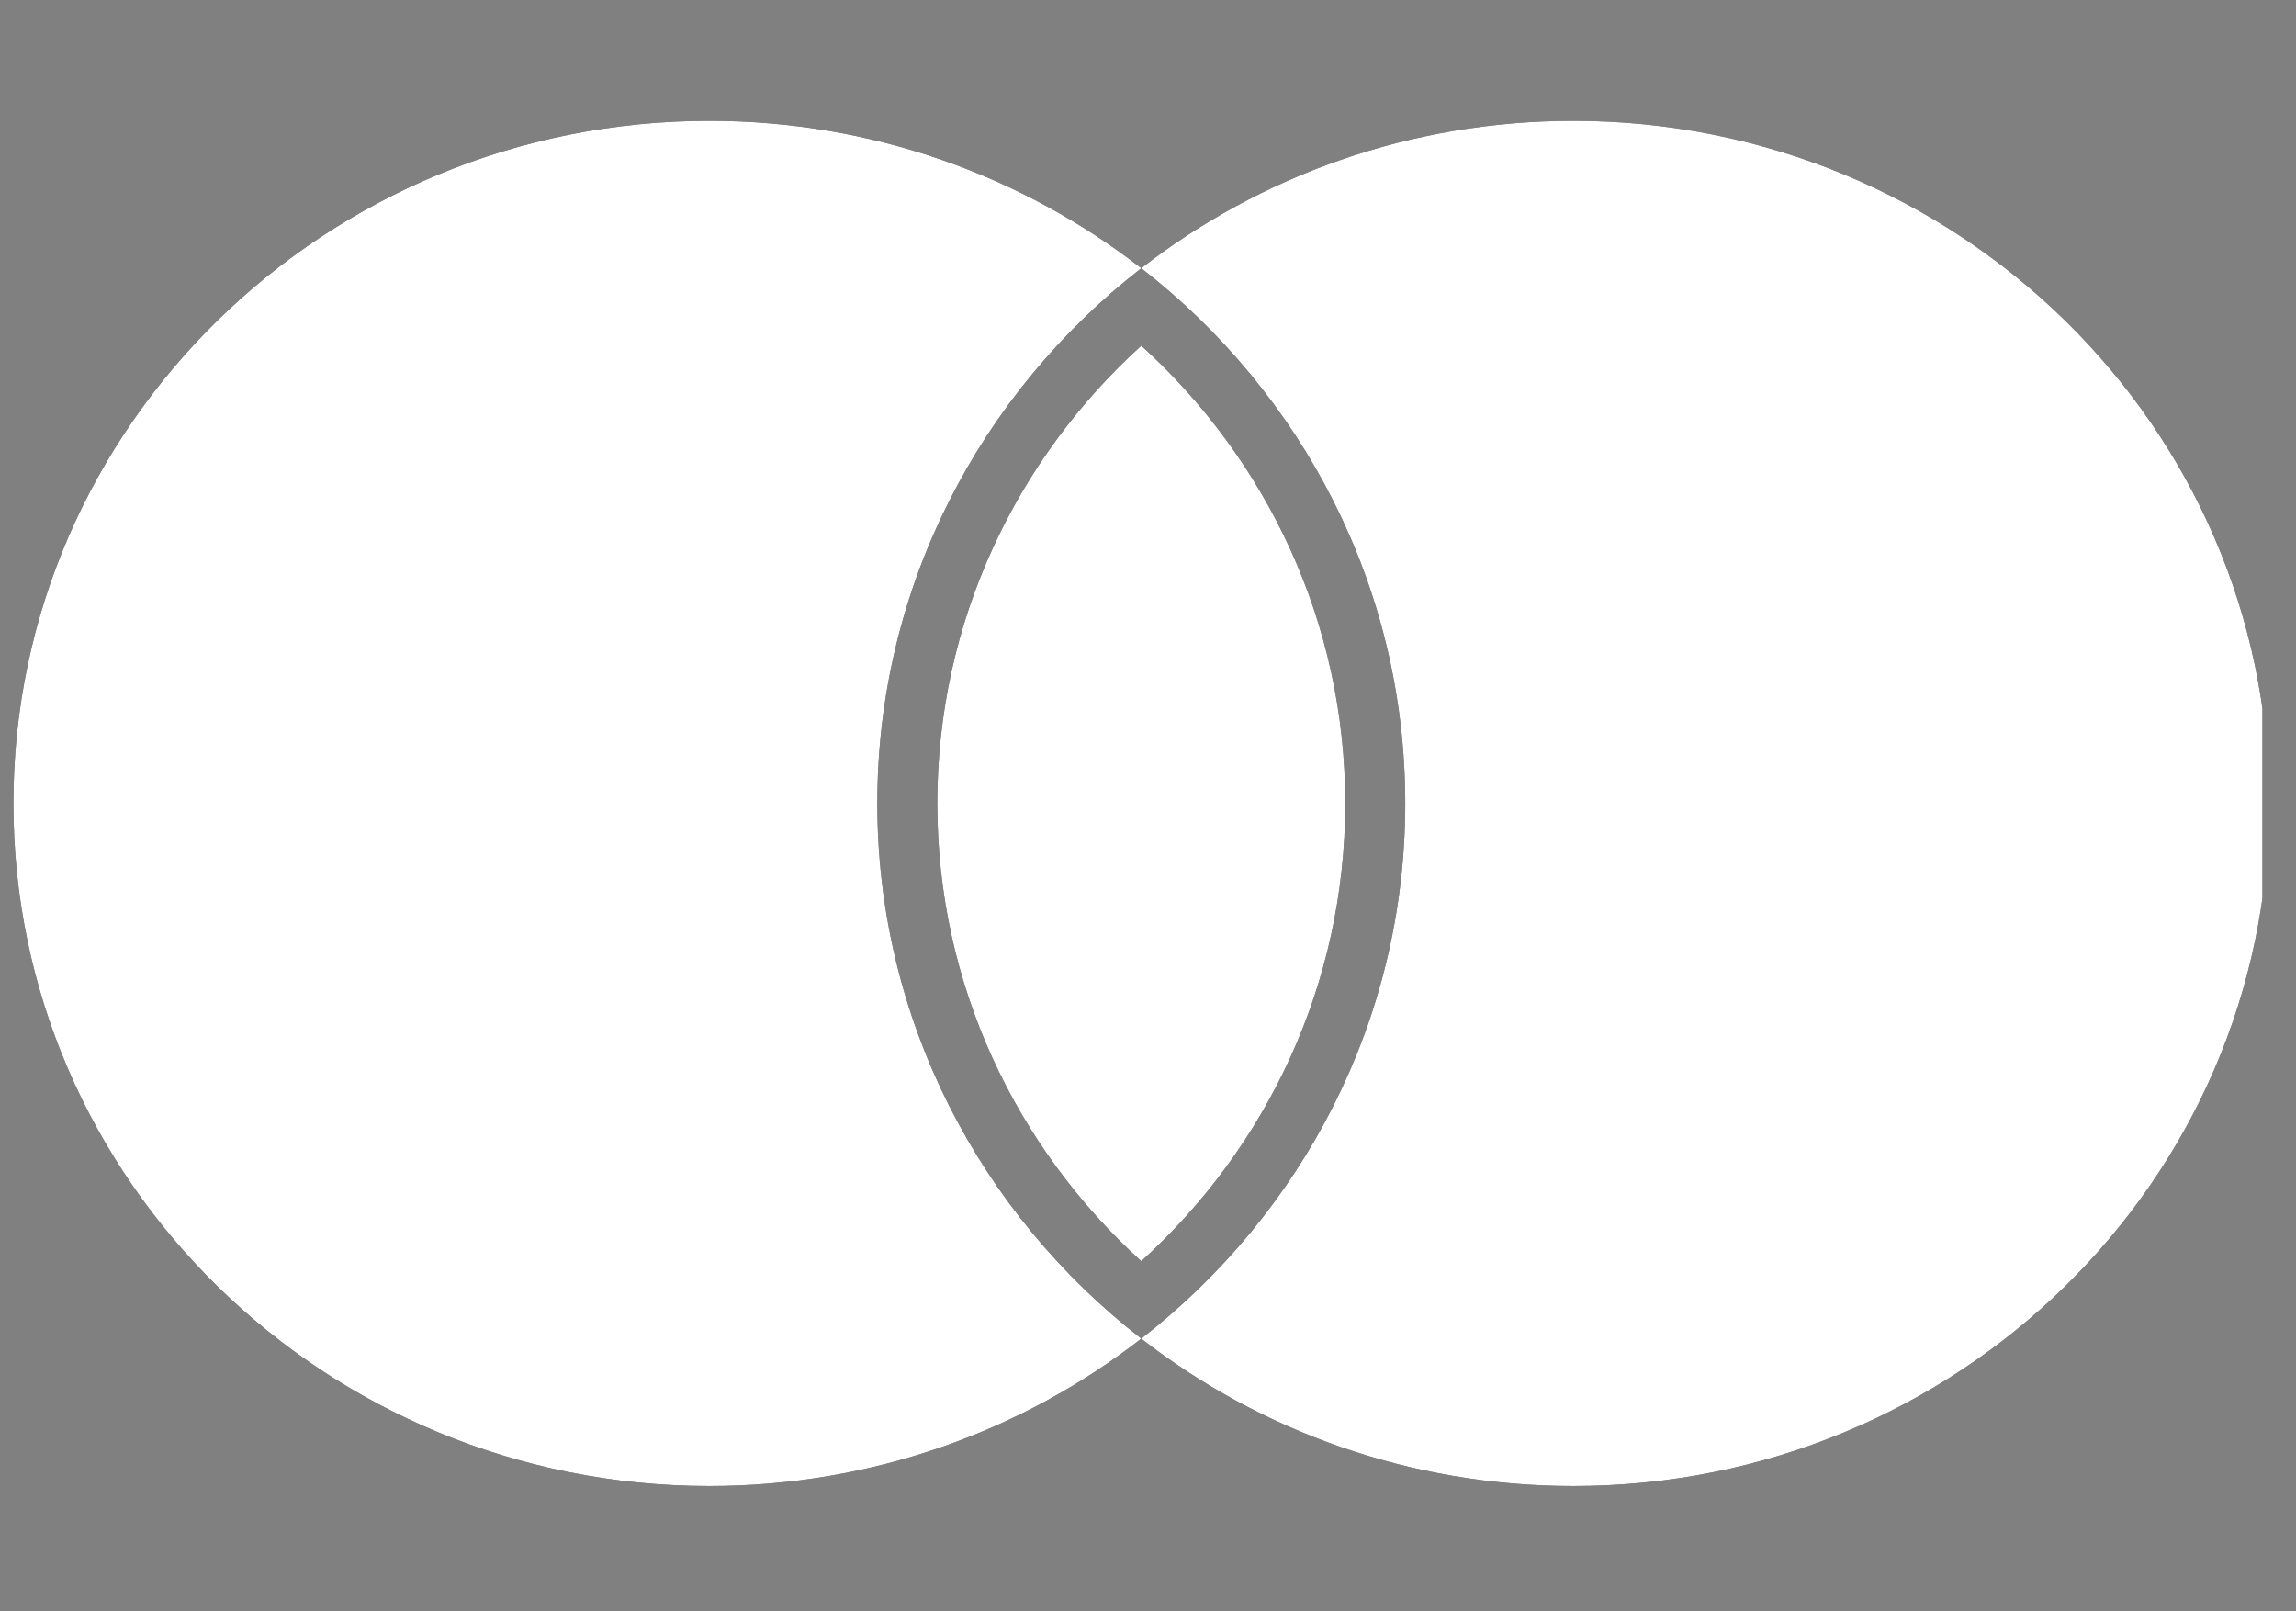 <svg width="57" height="40" viewBox="0 0 57 40" fill="none" xmlns="http://www.w3.org/2000/svg">
<rect x="0" y="0" width="57" height="40" fill="#808080" stroke="none"/>
<g clip-path="url(#clip0_3178_471)">
<path d="M33.397 19.944C33.397 24.435 31.45 28.478 28.333 31.308C25.217 28.478 23.269 24.435 23.269 19.944C23.269 15.454 25.217 11.411 28.333 8.581C31.45 11.411 33.397 15.454 33.397 19.944Z" fill="black"/>
<path d="M33.397 19.944C33.397 24.435 31.45 28.478 28.333 31.308C25.217 28.478 23.269 24.435 23.269 19.944C23.269 15.454 25.217 11.411 28.333 8.581C31.45 11.411 33.397 15.454 33.397 19.944Z" fill="white"/>
<path fill-rule="evenodd" clip-rule="evenodd" d="M28.333 33.23C25.387 35.521 21.661 36.889 17.61 36.889C8.068 36.889 0.333 29.302 0.333 19.944C0.333 10.586 8.068 3 17.61 3C21.661 3 25.387 4.368 28.333 6.658C31.279 4.368 35.005 3 39.057 3C48.598 3 56.333 10.586 56.333 19.944C56.333 29.302 48.598 36.889 39.057 36.889C35.005 36.889 31.279 35.521 28.333 33.23ZM21.78 19.944C21.78 25.329 24.341 30.127 28.333 33.23C32.326 30.127 34.886 25.329 34.886 19.944C34.886 14.56 32.326 9.762 28.333 6.658C24.341 9.762 21.78 14.56 21.78 19.944Z" fill="black"/>
<path fill-rule="evenodd" clip-rule="evenodd" d="M28.333 33.23C25.387 35.521 21.661 36.889 17.61 36.889C8.068 36.889 0.333 29.302 0.333 19.944C0.333 10.586 8.068 3 17.61 3C21.661 3 25.387 4.368 28.333 6.658C31.279 4.368 35.005 3 39.057 3C48.598 3 56.333 10.586 56.333 19.944C56.333 29.302 48.598 36.889 39.057 36.889C35.005 36.889 31.279 35.521 28.333 33.23ZM21.78 19.944C21.78 25.329 24.341 30.127 28.333 33.23C32.326 30.127 34.886 25.329 34.886 19.944C34.886 14.56 32.326 9.762 28.333 6.658C24.341 9.762 21.78 14.56 21.78 19.944Z" fill="white"/>
</g>
<defs>
<clipPath id="clip0_3178_471">
<rect width="56" height="40" fill="white" transform="translate(0.167)"/>
</clipPath>
</defs>
</svg>
